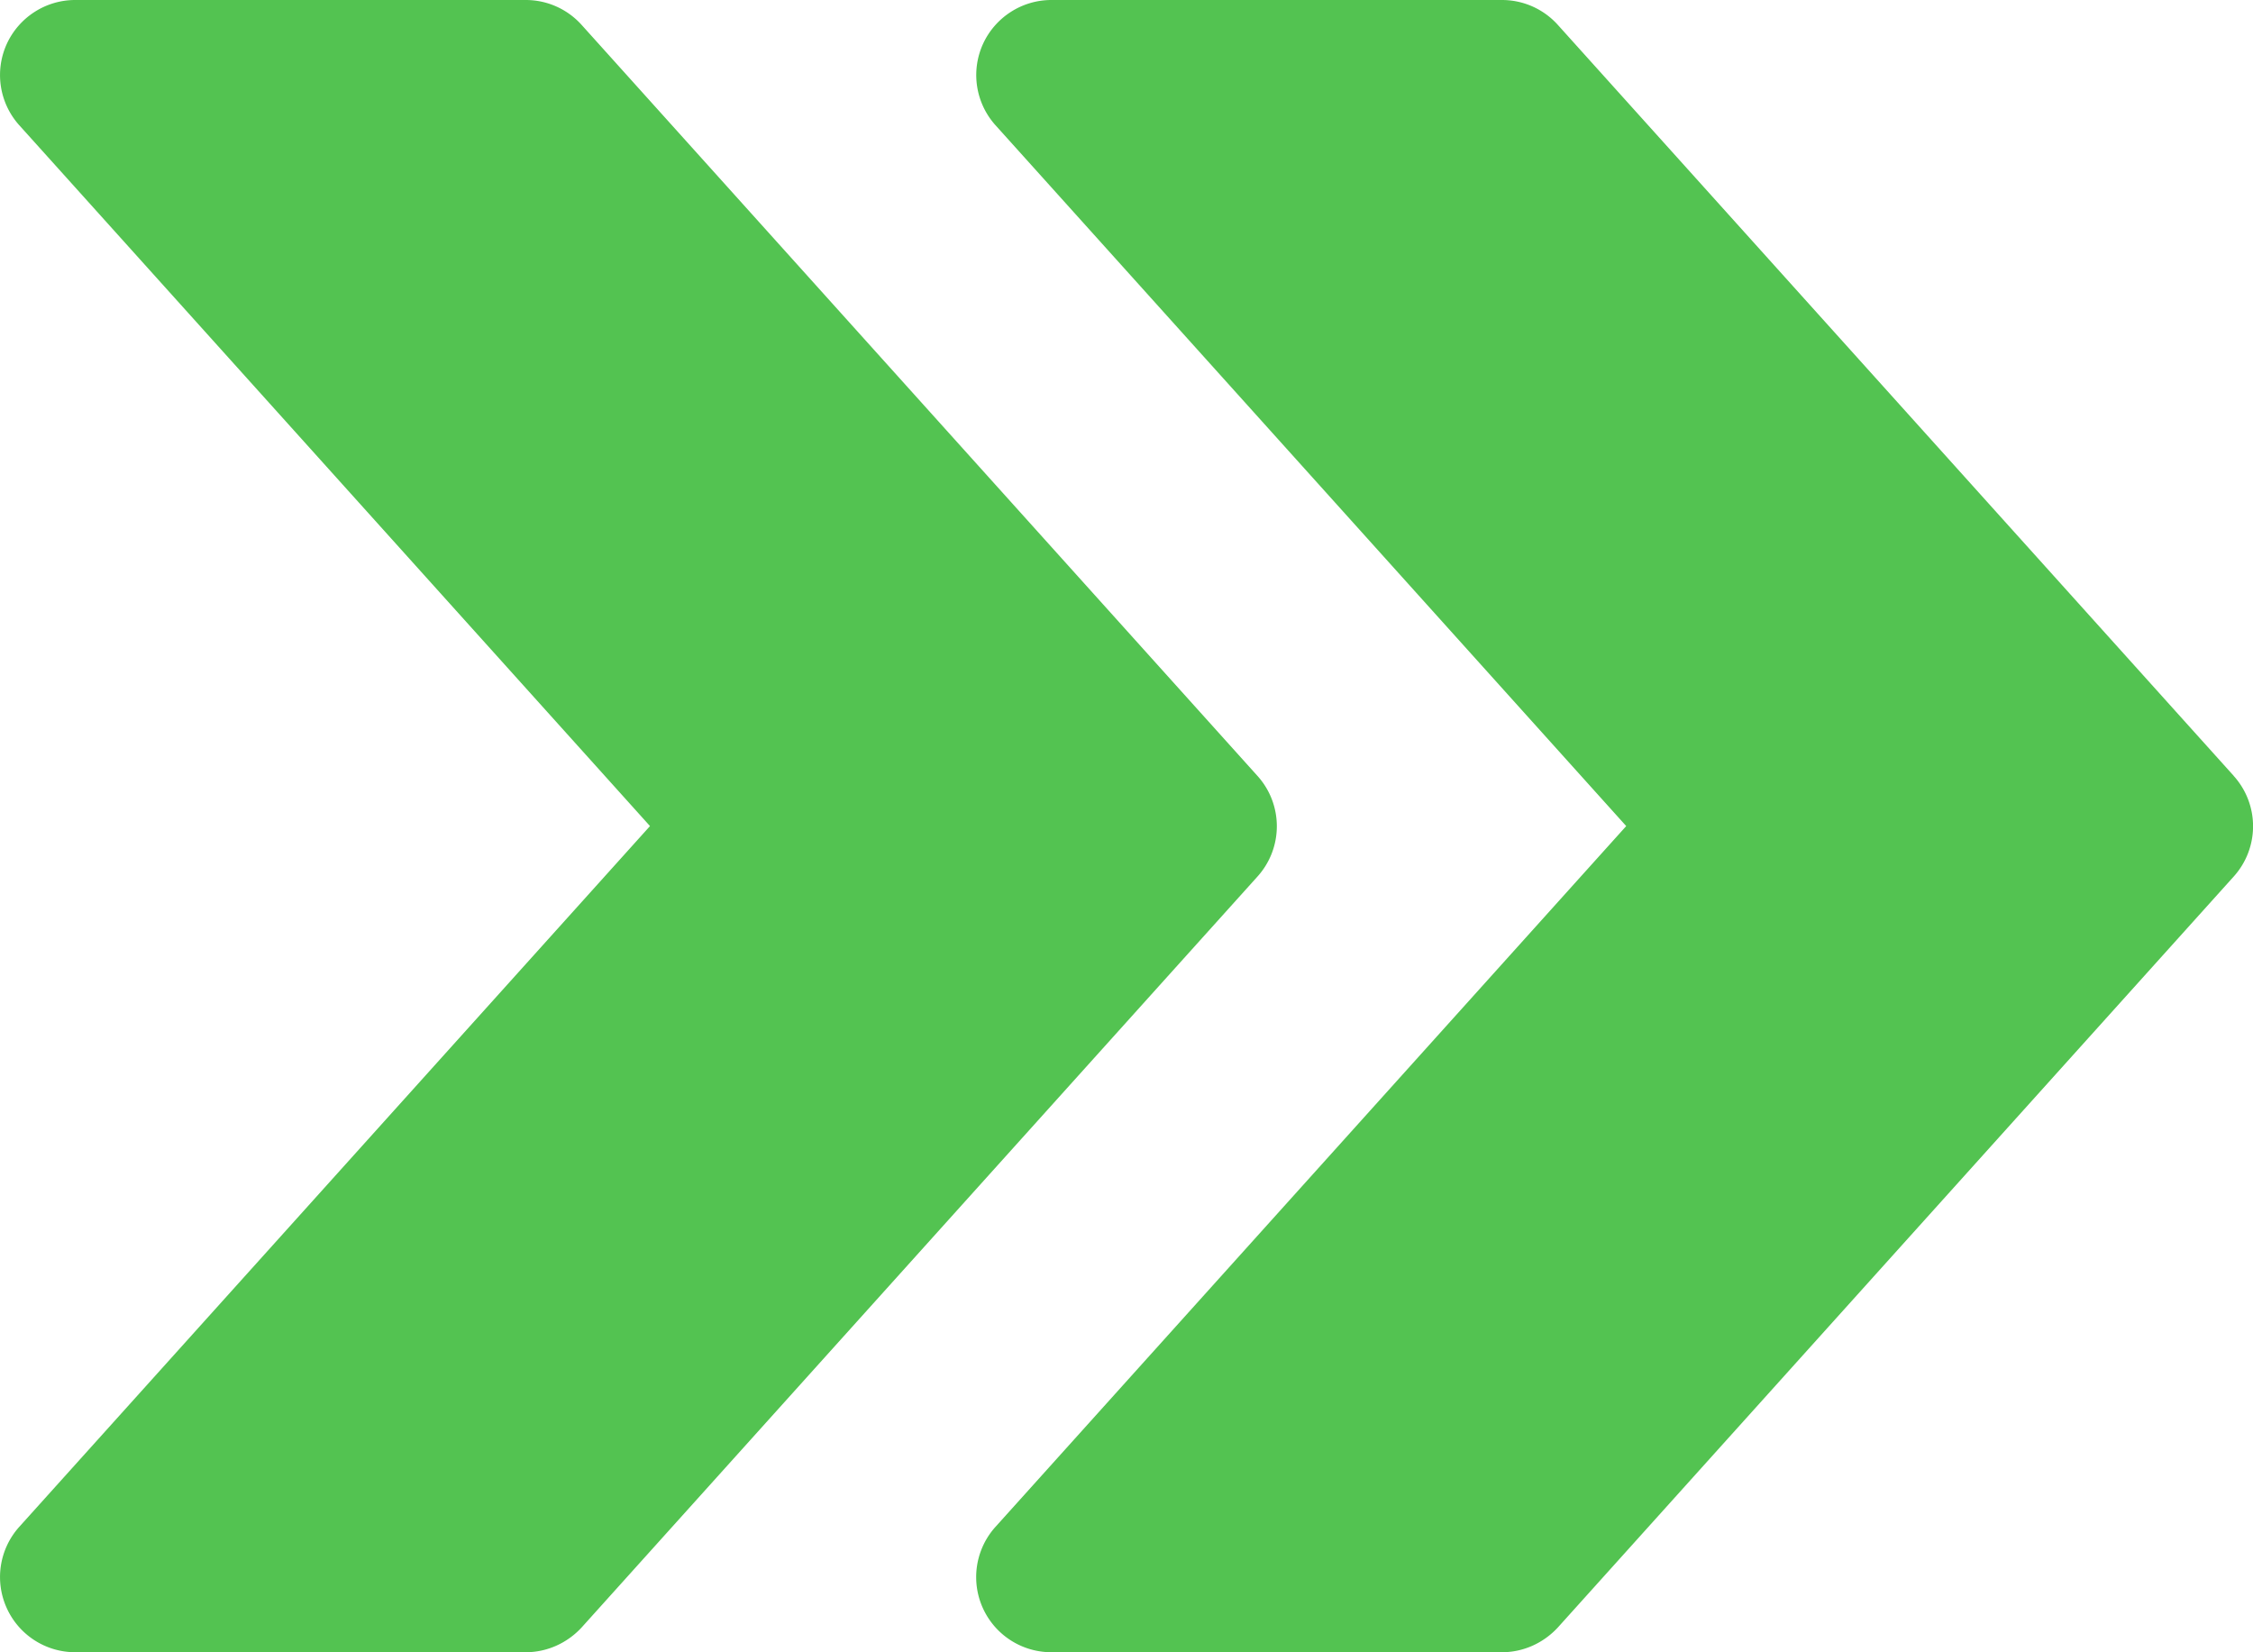<?xml version="1.0" encoding="UTF-8"?>
<svg xmlns="http://www.w3.org/2000/svg" width="30" height="22" fill="#53c351">
  <path d="m29.744 10.331-9-9.999A1 1 0 0 0 20 0h-6c-.394 0-.752.232-.914.592a1 1 0 0 0 .17 1.076l8.398 9.331-8.398 9.33a1 1 0 0 0 .744 1.67h6c.284 0 .552-.122.744-.33l9-9.999a1 1 0 0 0 0-1.338zm-13 0L7.745.332A1 1 0 0 0 7.001 0h-6C.607 0 .249.232.087.592a1 1 0 0 0 .17 1.076l8.398 9.331-8.398 9.33a1 1 0 0 0-.17 1.076 1 1 0 0 0 .914.594h6c.284 0 .552-.122.744-.33l9-9.999a1 1 0 0 0 0-1.338z"></path>
</svg>
